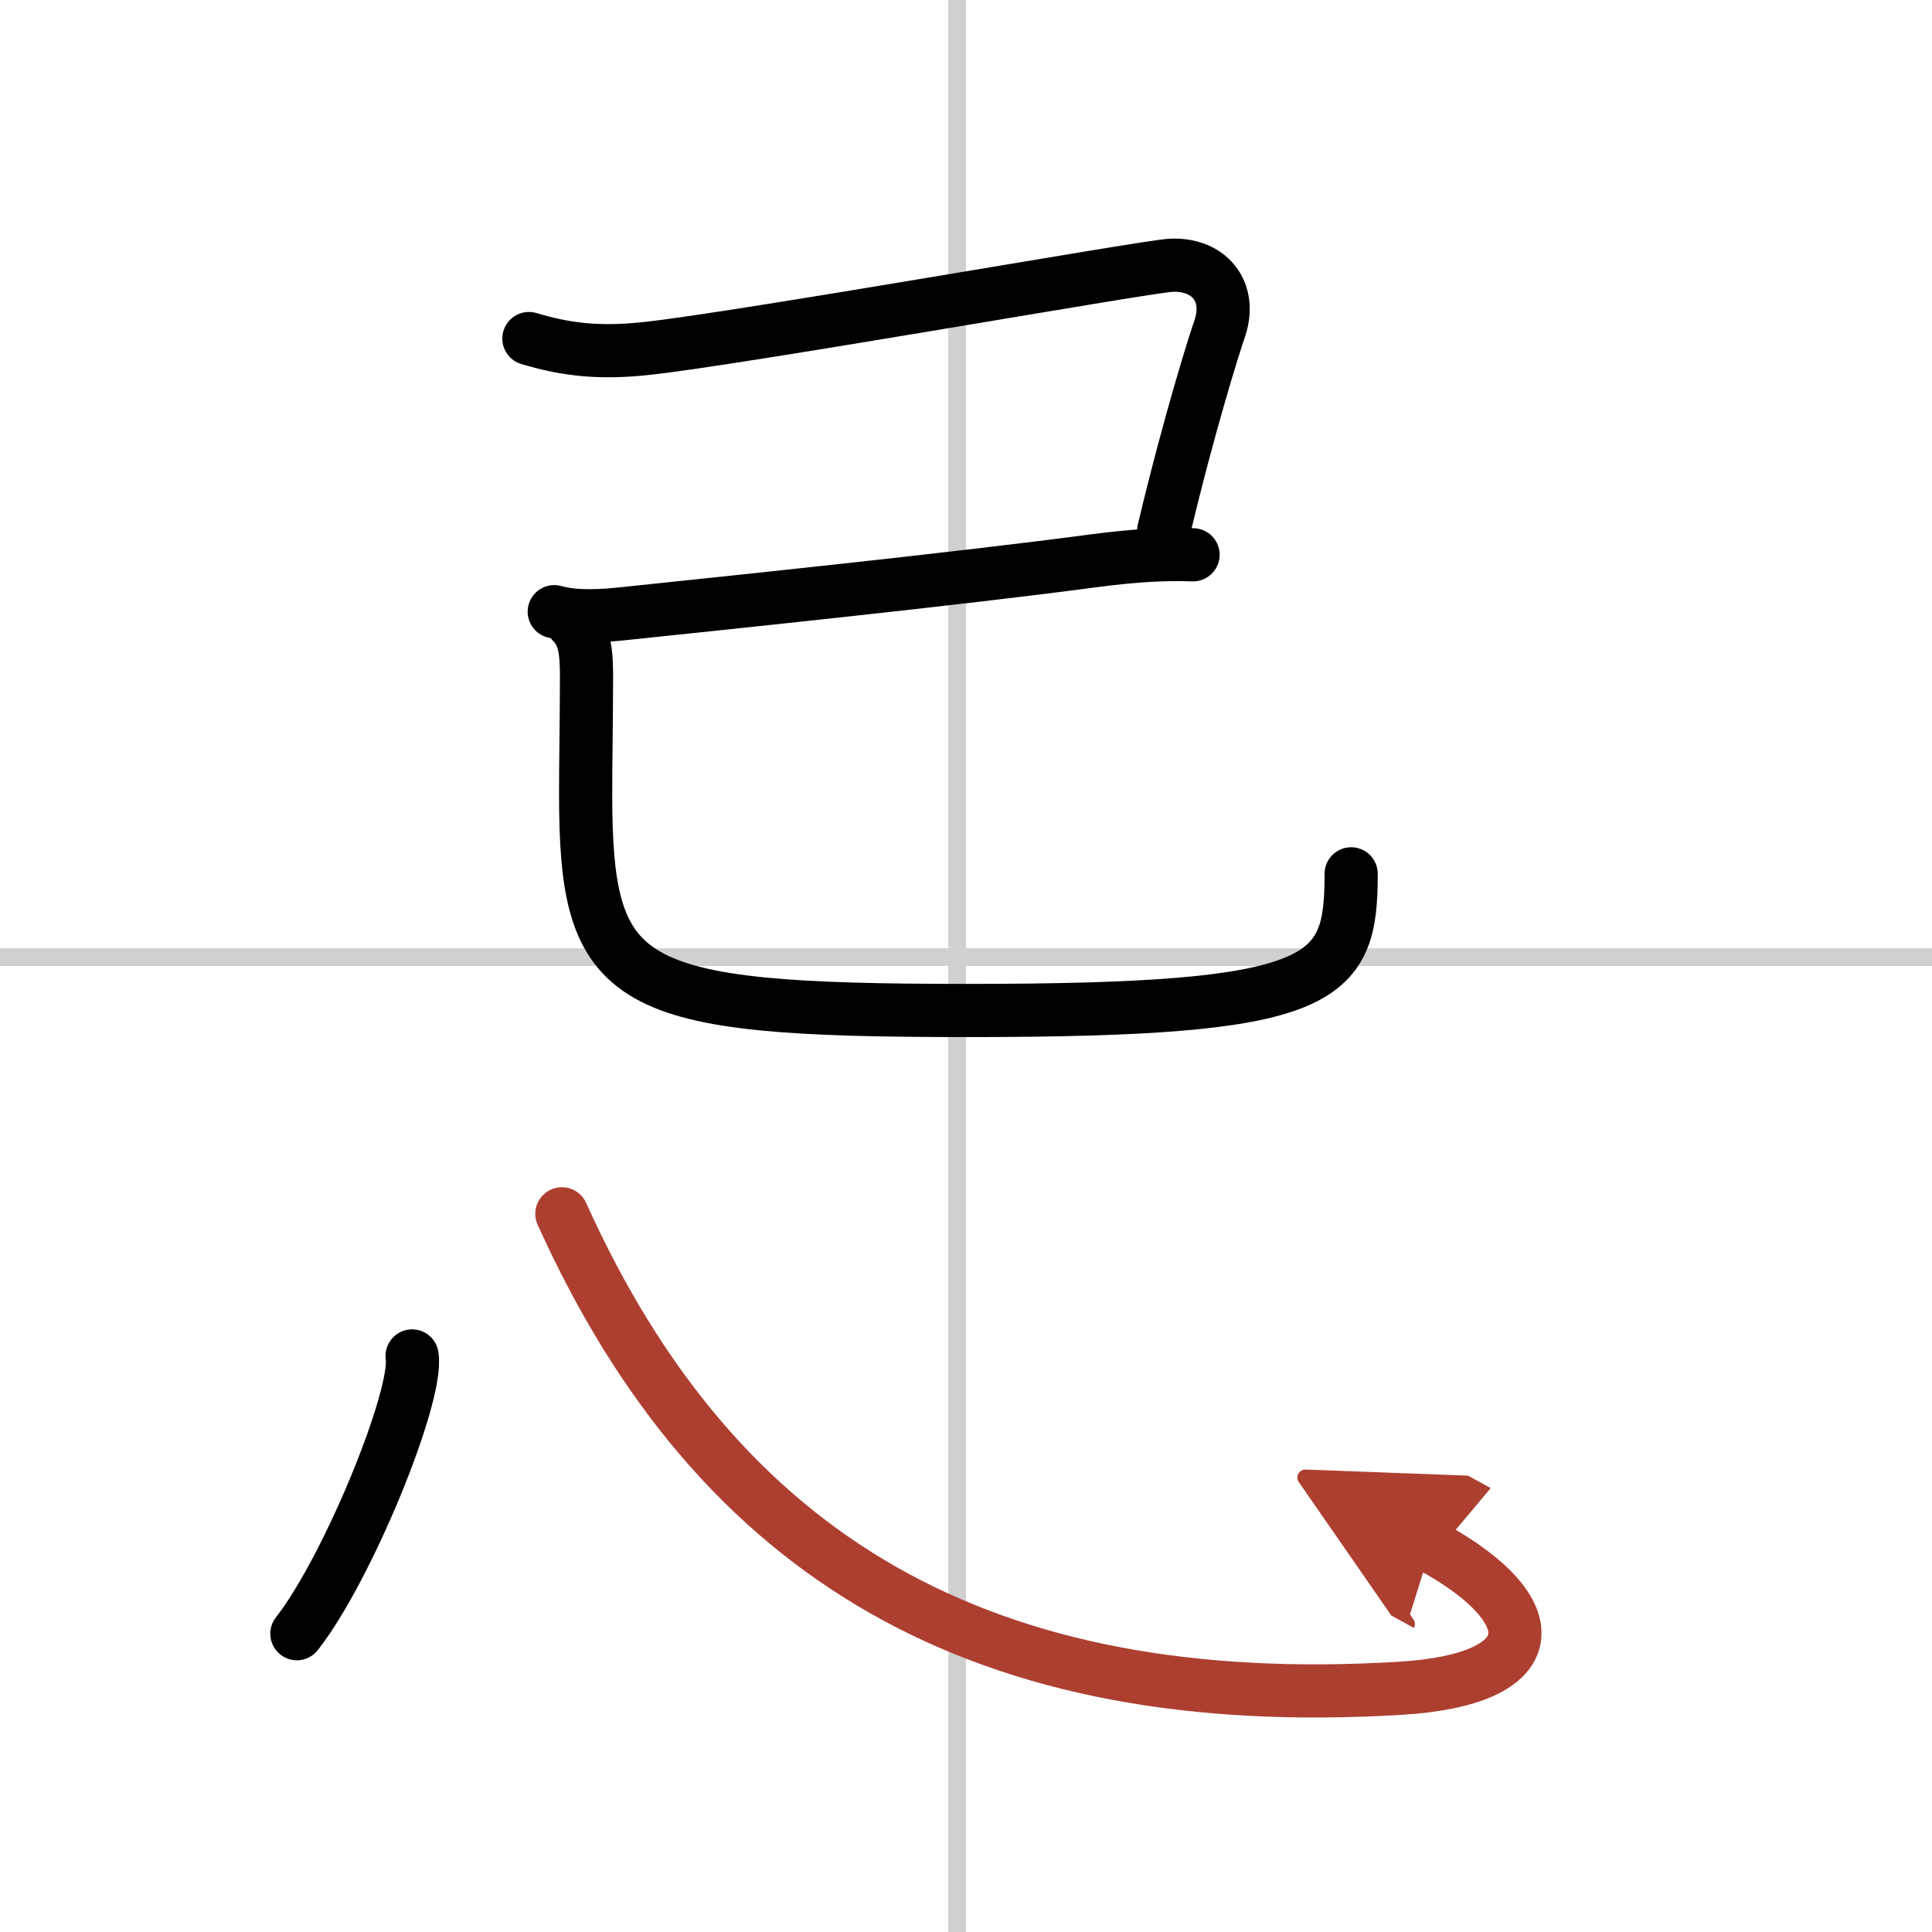 <svg width="400" height="400" viewBox="0 0 109 109" xmlns="http://www.w3.org/2000/svg"><defs><marker id="a" markerWidth="4" orient="auto" refX="1" refY="5" viewBox="0 0 10 10"><polyline points="0 0 10 5 0 10 1 5" fill="#ad3f31" stroke="#ad3f31"/></marker></defs><g fill="none" stroke="#000" stroke-linecap="round" stroke-linejoin="round" stroke-width="3"><rect width="100%" height="100%" fill="#fff" stroke="#fff"/><line x1="54" x2="54" y2="109" stroke="#d0d0d0" stroke-width="1"/><line x2="109" y1="54" y2="54" stroke="#d0d0d0" stroke-width="1"/><path d="m29.84 19.1c2.16 0.65 4.04 0.84 6.64 0.56 5.28-0.57 27.92-4.58 29.53-4.69 2.13-0.14 3.55 1.42 2.79 3.61-0.23 0.65-1.66 5.12-3.15 11.37"/><path d="m31.27 34.51c0.86 0.24 1.97 0.31 3.74 0.13 5.9-0.62 18.9-1.96 26.76-3.01 2.37-0.31 3.98-0.38 5.54-0.33"/><path d="m32.31 35.15c0.71 0.71 0.78 1.72 0.78 3.07 0 1.9-0.05 5.03-0.05 6.51 0 11.01 2.09 12.28 21.55 12.28 20.3 0 21.64-1.64 21.64-7.71"/><path d="m23.25 76.5c0.36 2.21-3.61 11.98-6.5 15.67"/><path d="M31.7,68.48C40.5,88,55.52,96.67,79,95.25c8.25-0.5,8.36-4.38,1.75-8" marker-end="url(#a)" stroke="#ad3f31"/></g></svg>
